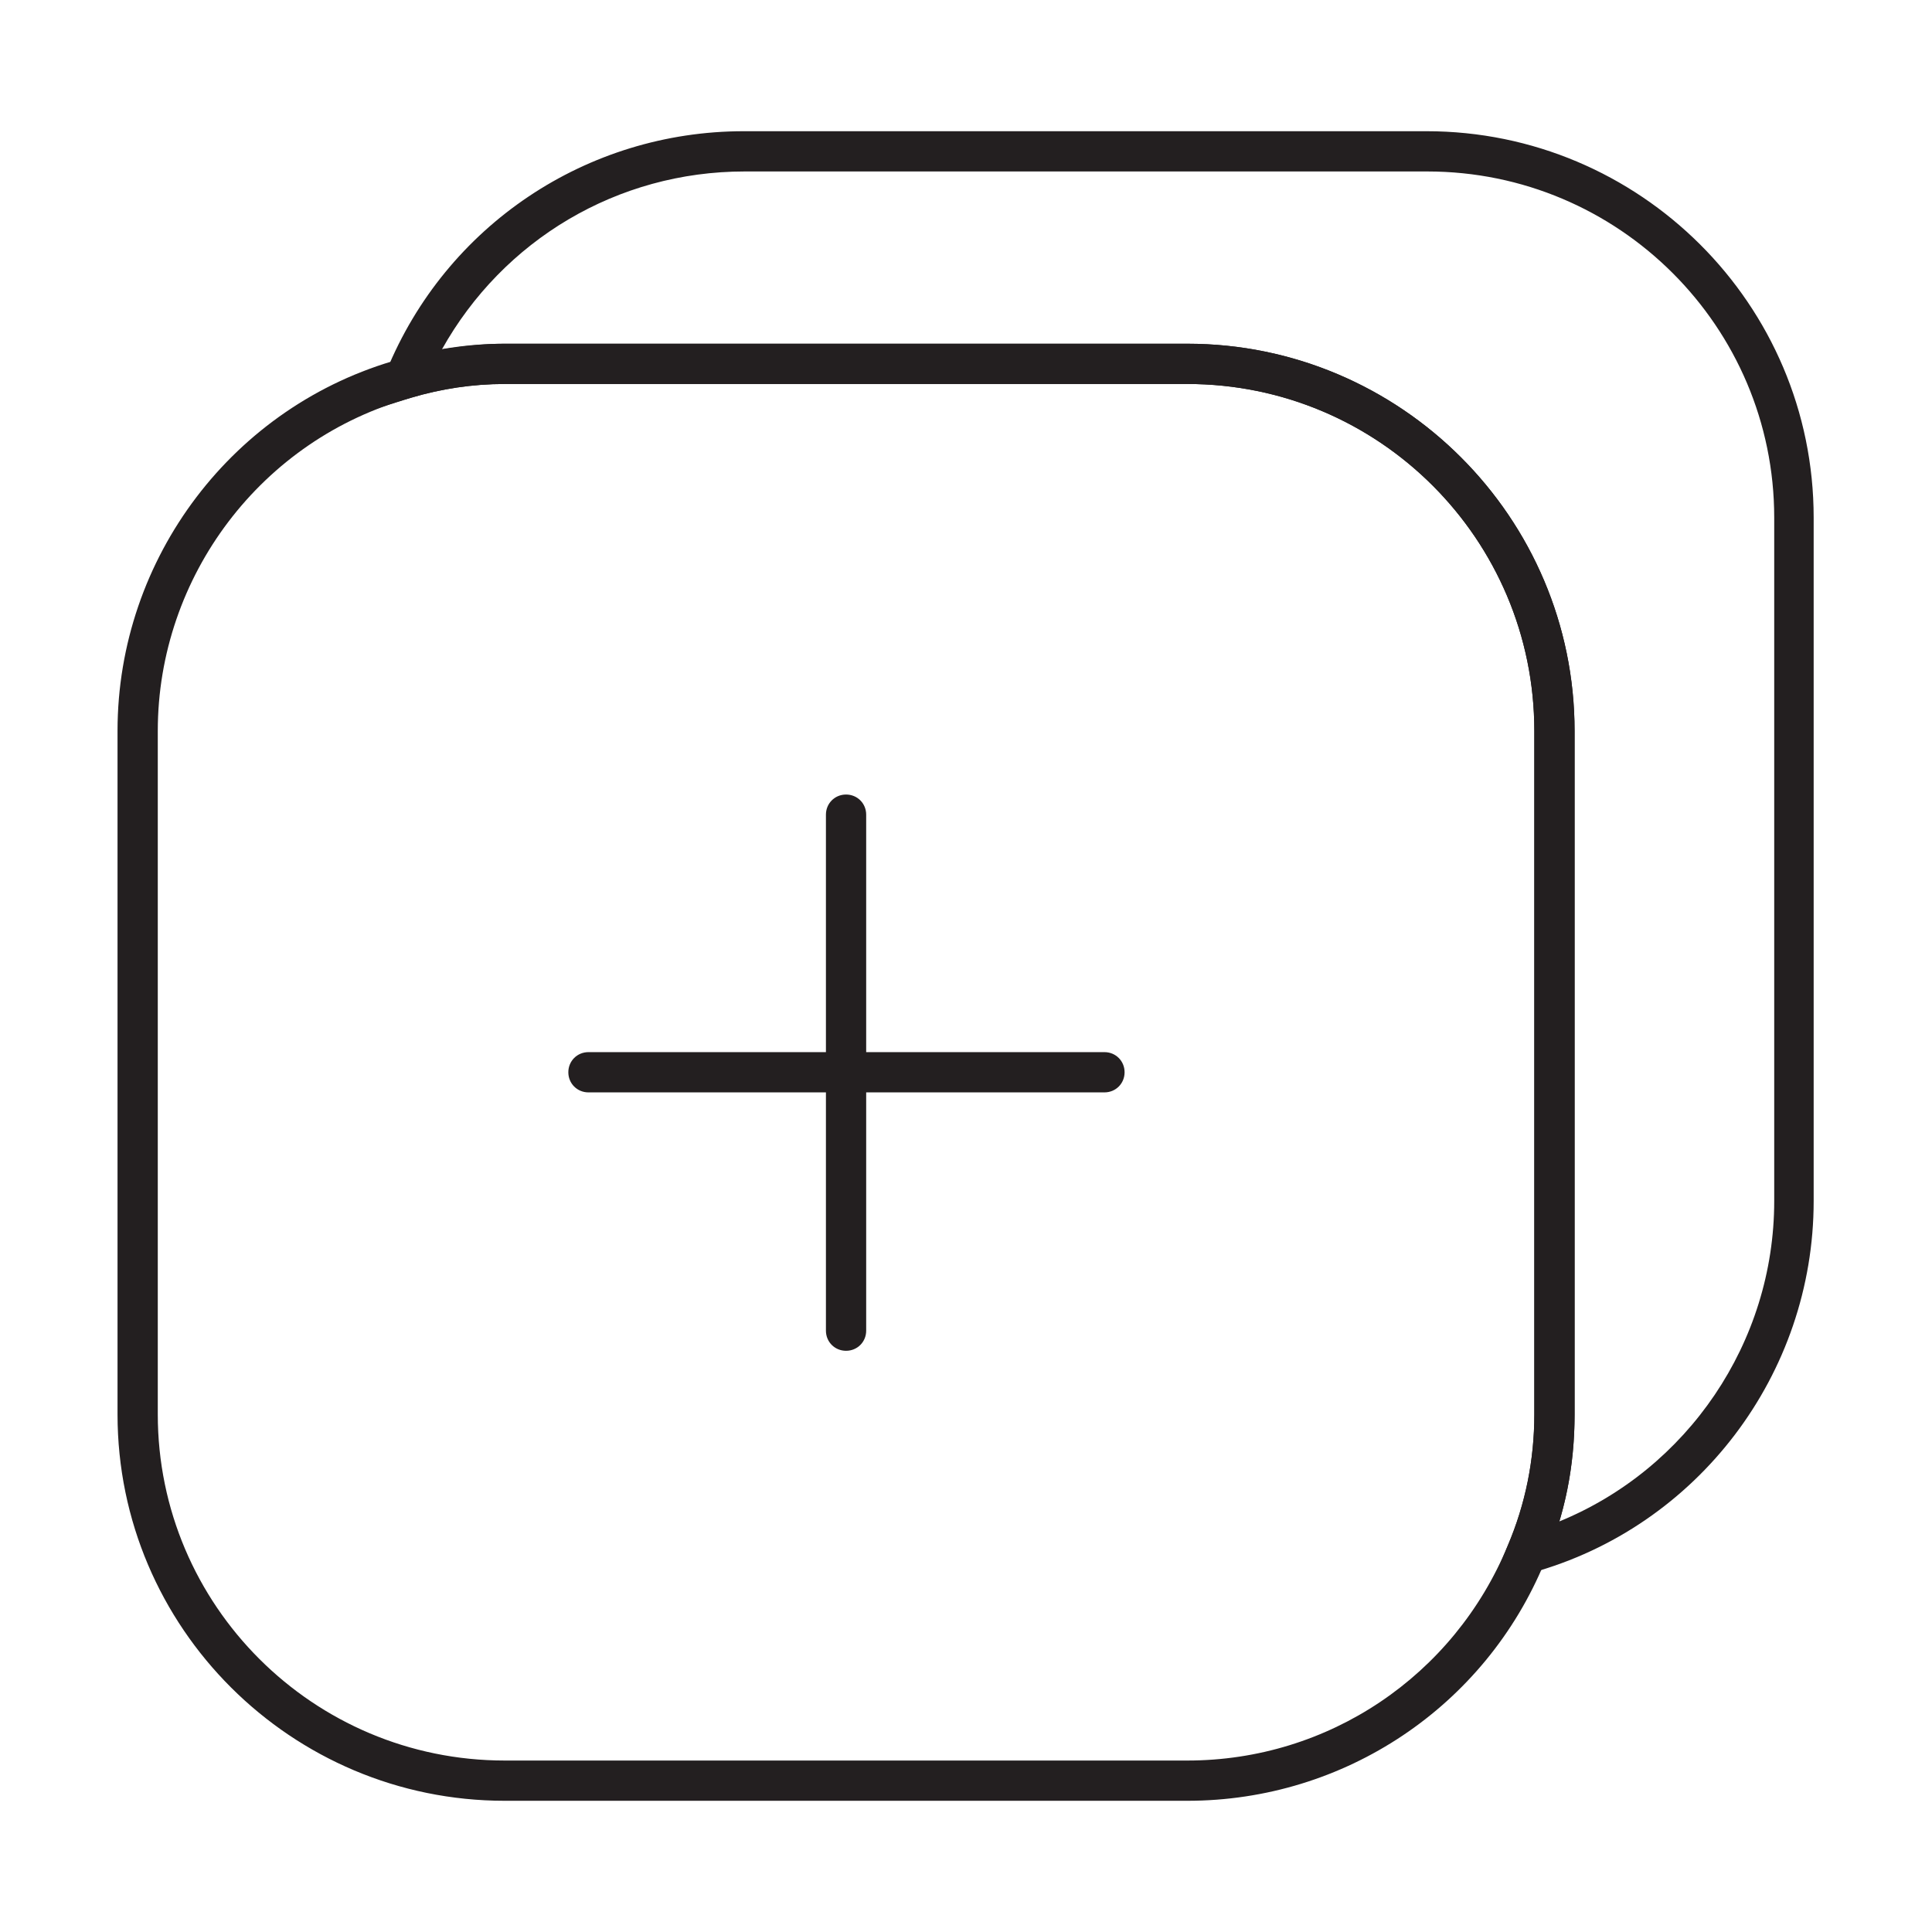 <?xml version="1.0" encoding="UTF-8"?>
<svg id="Layer_1" data-name="Layer 1" xmlns="http://www.w3.org/2000/svg" viewBox="0 0 24 24">
  <defs>
    <style>
      .cls-1 {
        fill: #231f20;
        stroke-width: 0px;
      }
    </style>
  </defs>
  <path class="cls-1" d="M18.53,19.68l.2-.48c.22-.51.33-1.06.33-1.63v-8.49c0-2.38-1.93-4.31-4.31-4.31H6.27c-.4,0-.79.06-1.16.17l-.51.16.2-.49c.74-1.81,2.49-2.98,4.44-2.98h8.48c2.65,0,4.81,2.15,4.81,4.8v8.49c0,2.15-1.44,4.05-3.51,4.62l-.5.14ZM6.27,4.27h8.48c2.65,0,4.81,2.16,4.81,4.81v8.49c0,.46-.06.9-.19,1.33,1.59-.65,2.67-2.22,2.67-3.98V6.43c0-2.37-1.93-4.3-4.31-4.3h-8.48c-1.58,0-3,.85-3.76,2.21.25-.04.51-.07.78-.07Z"/>
  <path class="cls-1" d="M14.75,22.37H6.27c-2.65,0-4.81-2.15-4.81-4.8v-8.49c0-2.15,1.44-4.05,3.51-4.62.4-.12.84-.19,1.3-.19h8.48c2.65,0,4.81,2.16,4.81,4.81v8.49c0,.64-.12,1.25-.37,1.83-.74,1.8-2.49,2.97-4.44,2.97ZM6.27,4.77c-.4,0-.79.06-1.16.17-1.86.51-3.15,2.22-3.15,4.14v8.49c0,2.37,1.93,4.3,4.31,4.3h8.48c1.75,0,3.31-1.05,3.98-2.67.22-.52.33-1.07.33-1.63v-8.49c0-2.38-1.93-4.31-4.31-4.31H6.27Z"/>
  <path class="cls-1" d="M10.51,16.78c-.14,0-.25-.11-.25-.25v-6.41c0-.14.11-.25.25-.25s.25.11.25.25v6.41c0,.14-.11.25-.25.25Z"/>
  <path class="cls-1" d="M13.72,13.57h-6.41c-.14,0-.25-.11-.25-.25s.11-.25.25-.25h6.41c.14,0,.25.11.25.25s-.11.25-.25.25Z"/>
</svg>